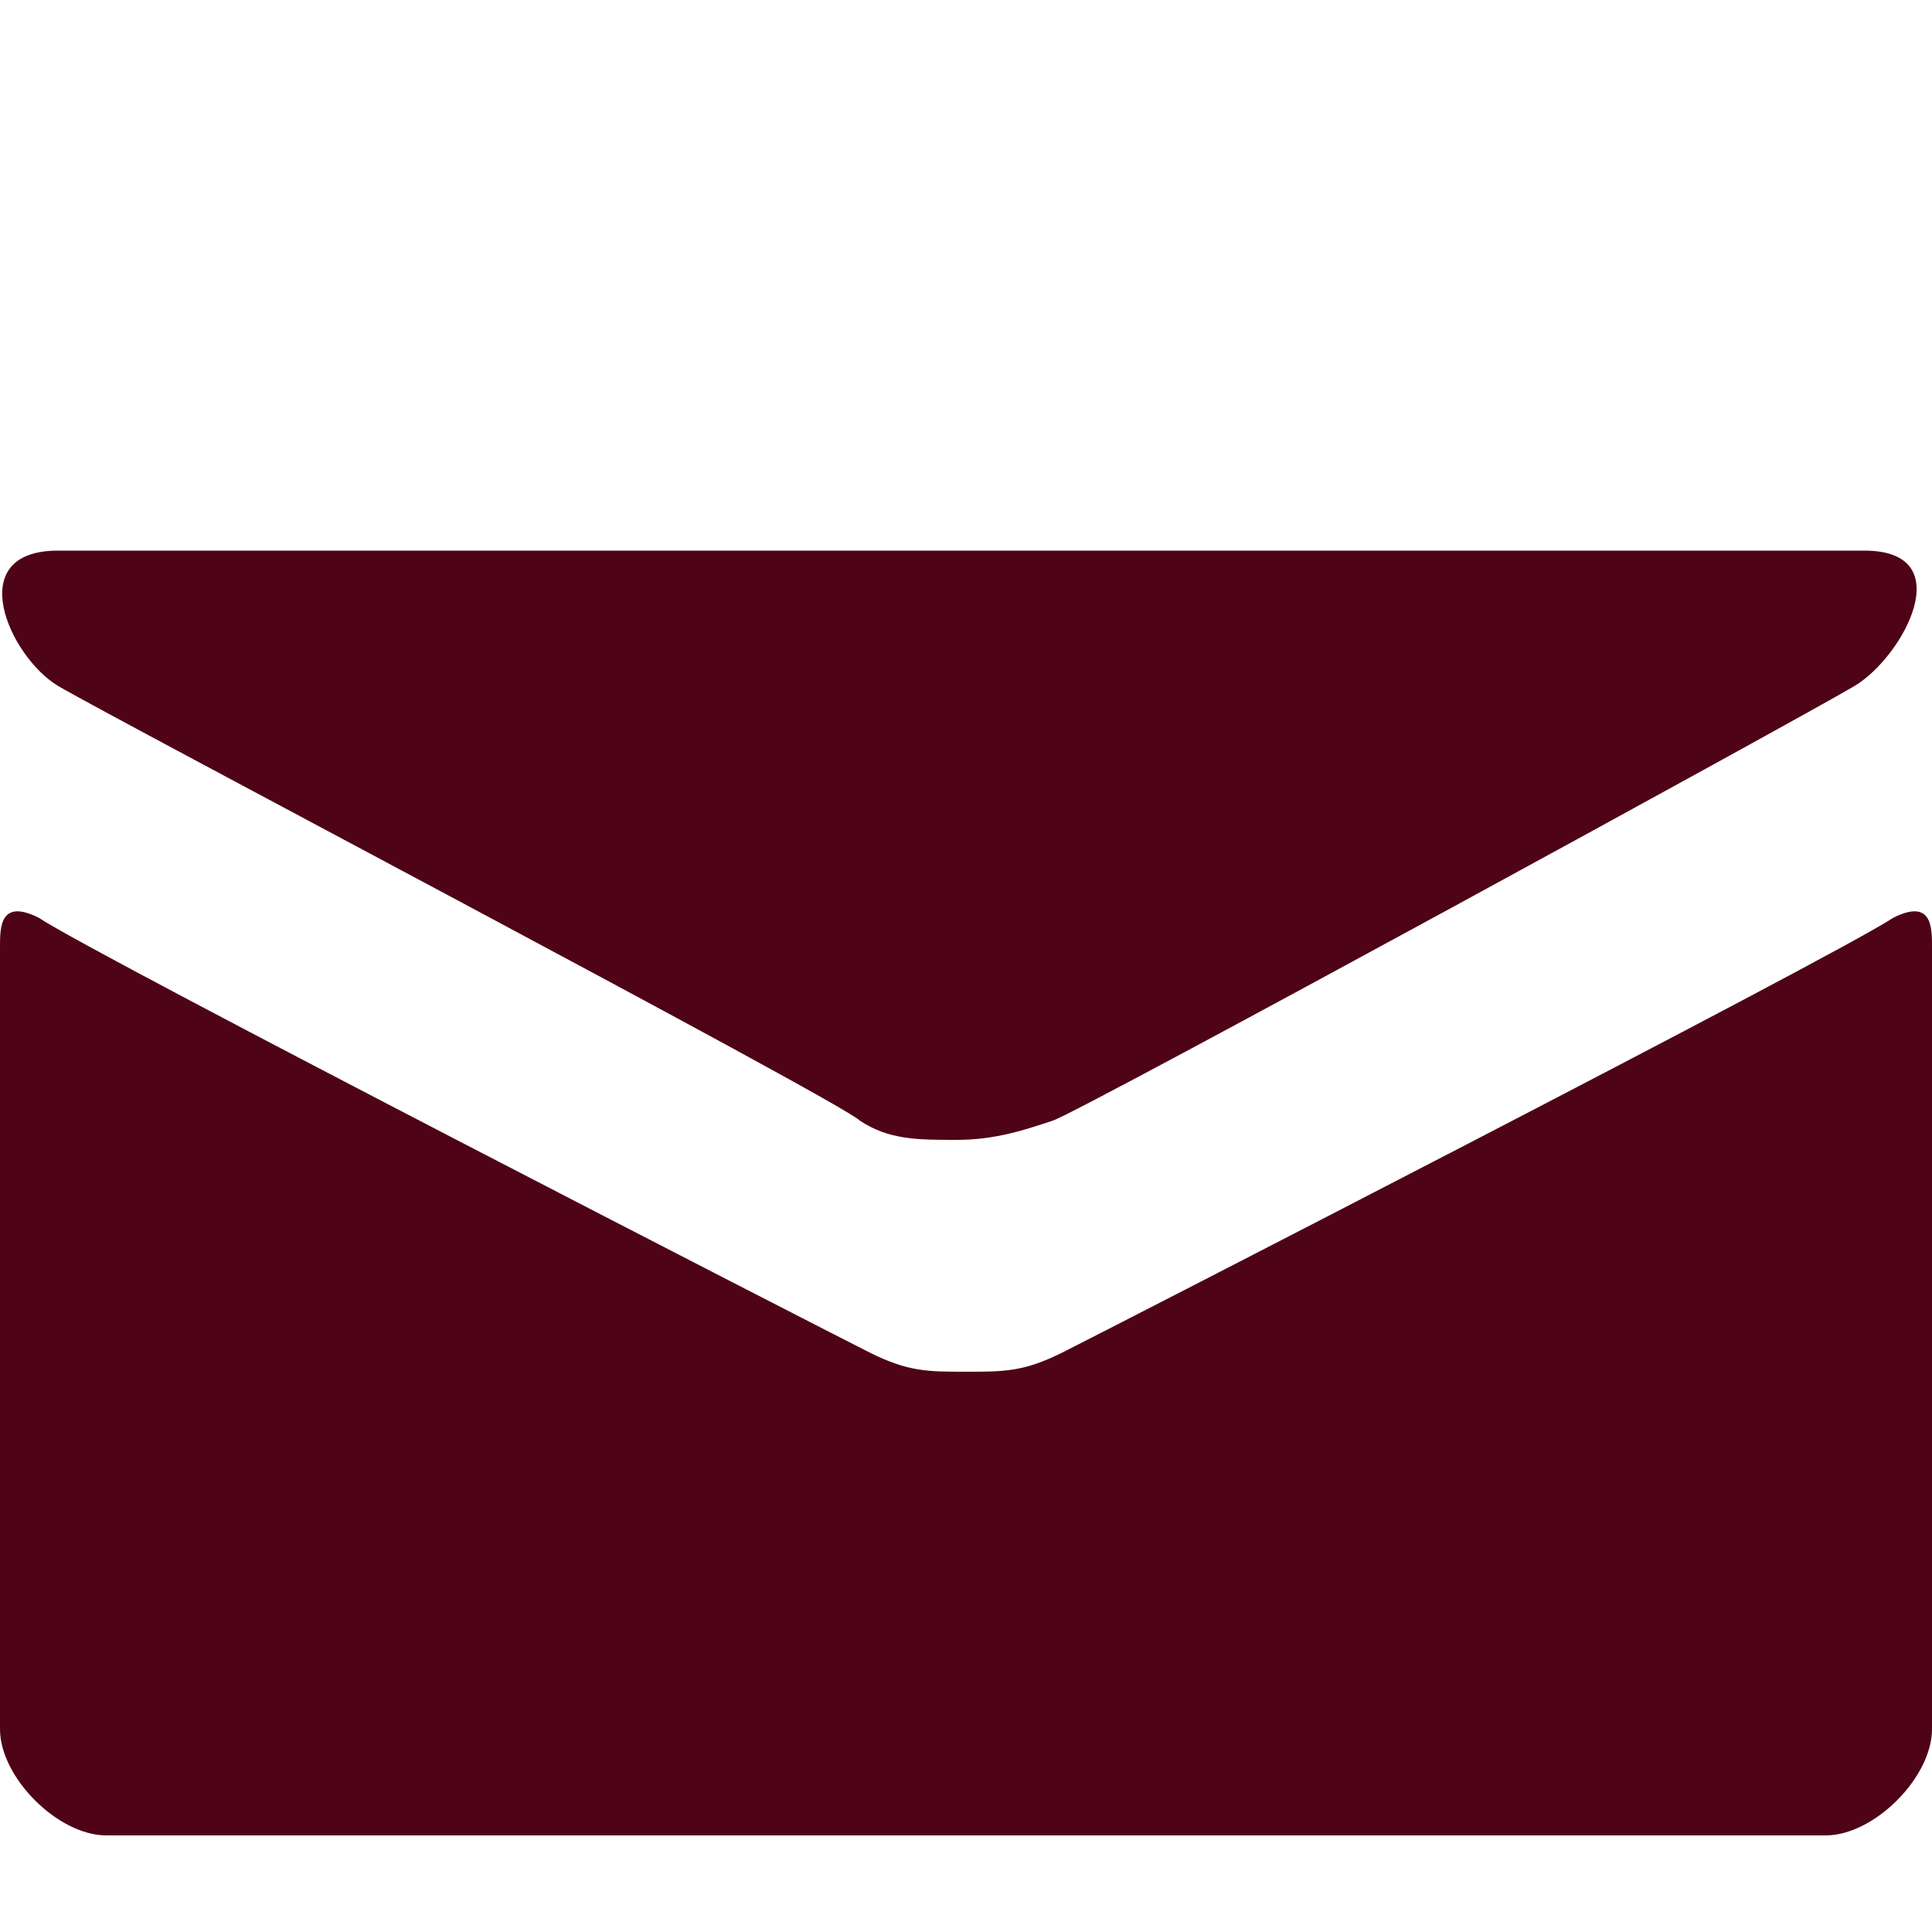 <?xml version="1.0" encoding="utf-8"?>
<!-- Generator: Adobe Illustrator 27.0.1, SVG Export Plug-In . SVG Version: 6.00 Build 0)  -->
<svg version="1.1" id="Mail" xmlns="http://www.w3.org/2000/svg" xmlns:xlink="http://www.w3.org/1999/xlink" x="0px" y="0px"
	 viewBox="0 0 20 20" style="enable-background:new 0 0 20 20;" xml:space="preserve">
<style type="text/css">
	.st0{fill:#4E0416;}
</style>
<path class="st0" d="M0.6,7.1c0.5,0.3,8.1,4.3,8.3,4.5c0.3,0.2,0.6,0.2,1,0.2s0.7-0.1,1-0.2c0.3-0.1,7.8-4.2,8.3-4.5
	c0.5-0.3,1.1-1.4,0.1-1.4H0.6C-0.4,5.7,0.1,6.8,0.6,7.1z M19.6,9.5C19,9.9,11.4,13.8,11,14c-0.4,0.2-0.6,0.2-1,0.2s-0.6,0-1-0.2
	C8.6,13.8,1,9.9,0.4,9.5C0,9.3,0,9.6,0,9.8c0,0.2,0,8.1,0,8.1C0,18.4,0.6,19,1.1,19h17.8c0.5,0,1.1-0.6,1.1-1.1c0,0,0-7.9,0-8.1
	C20,9.6,20,9.3,19.6,9.5z"/>
</svg>
